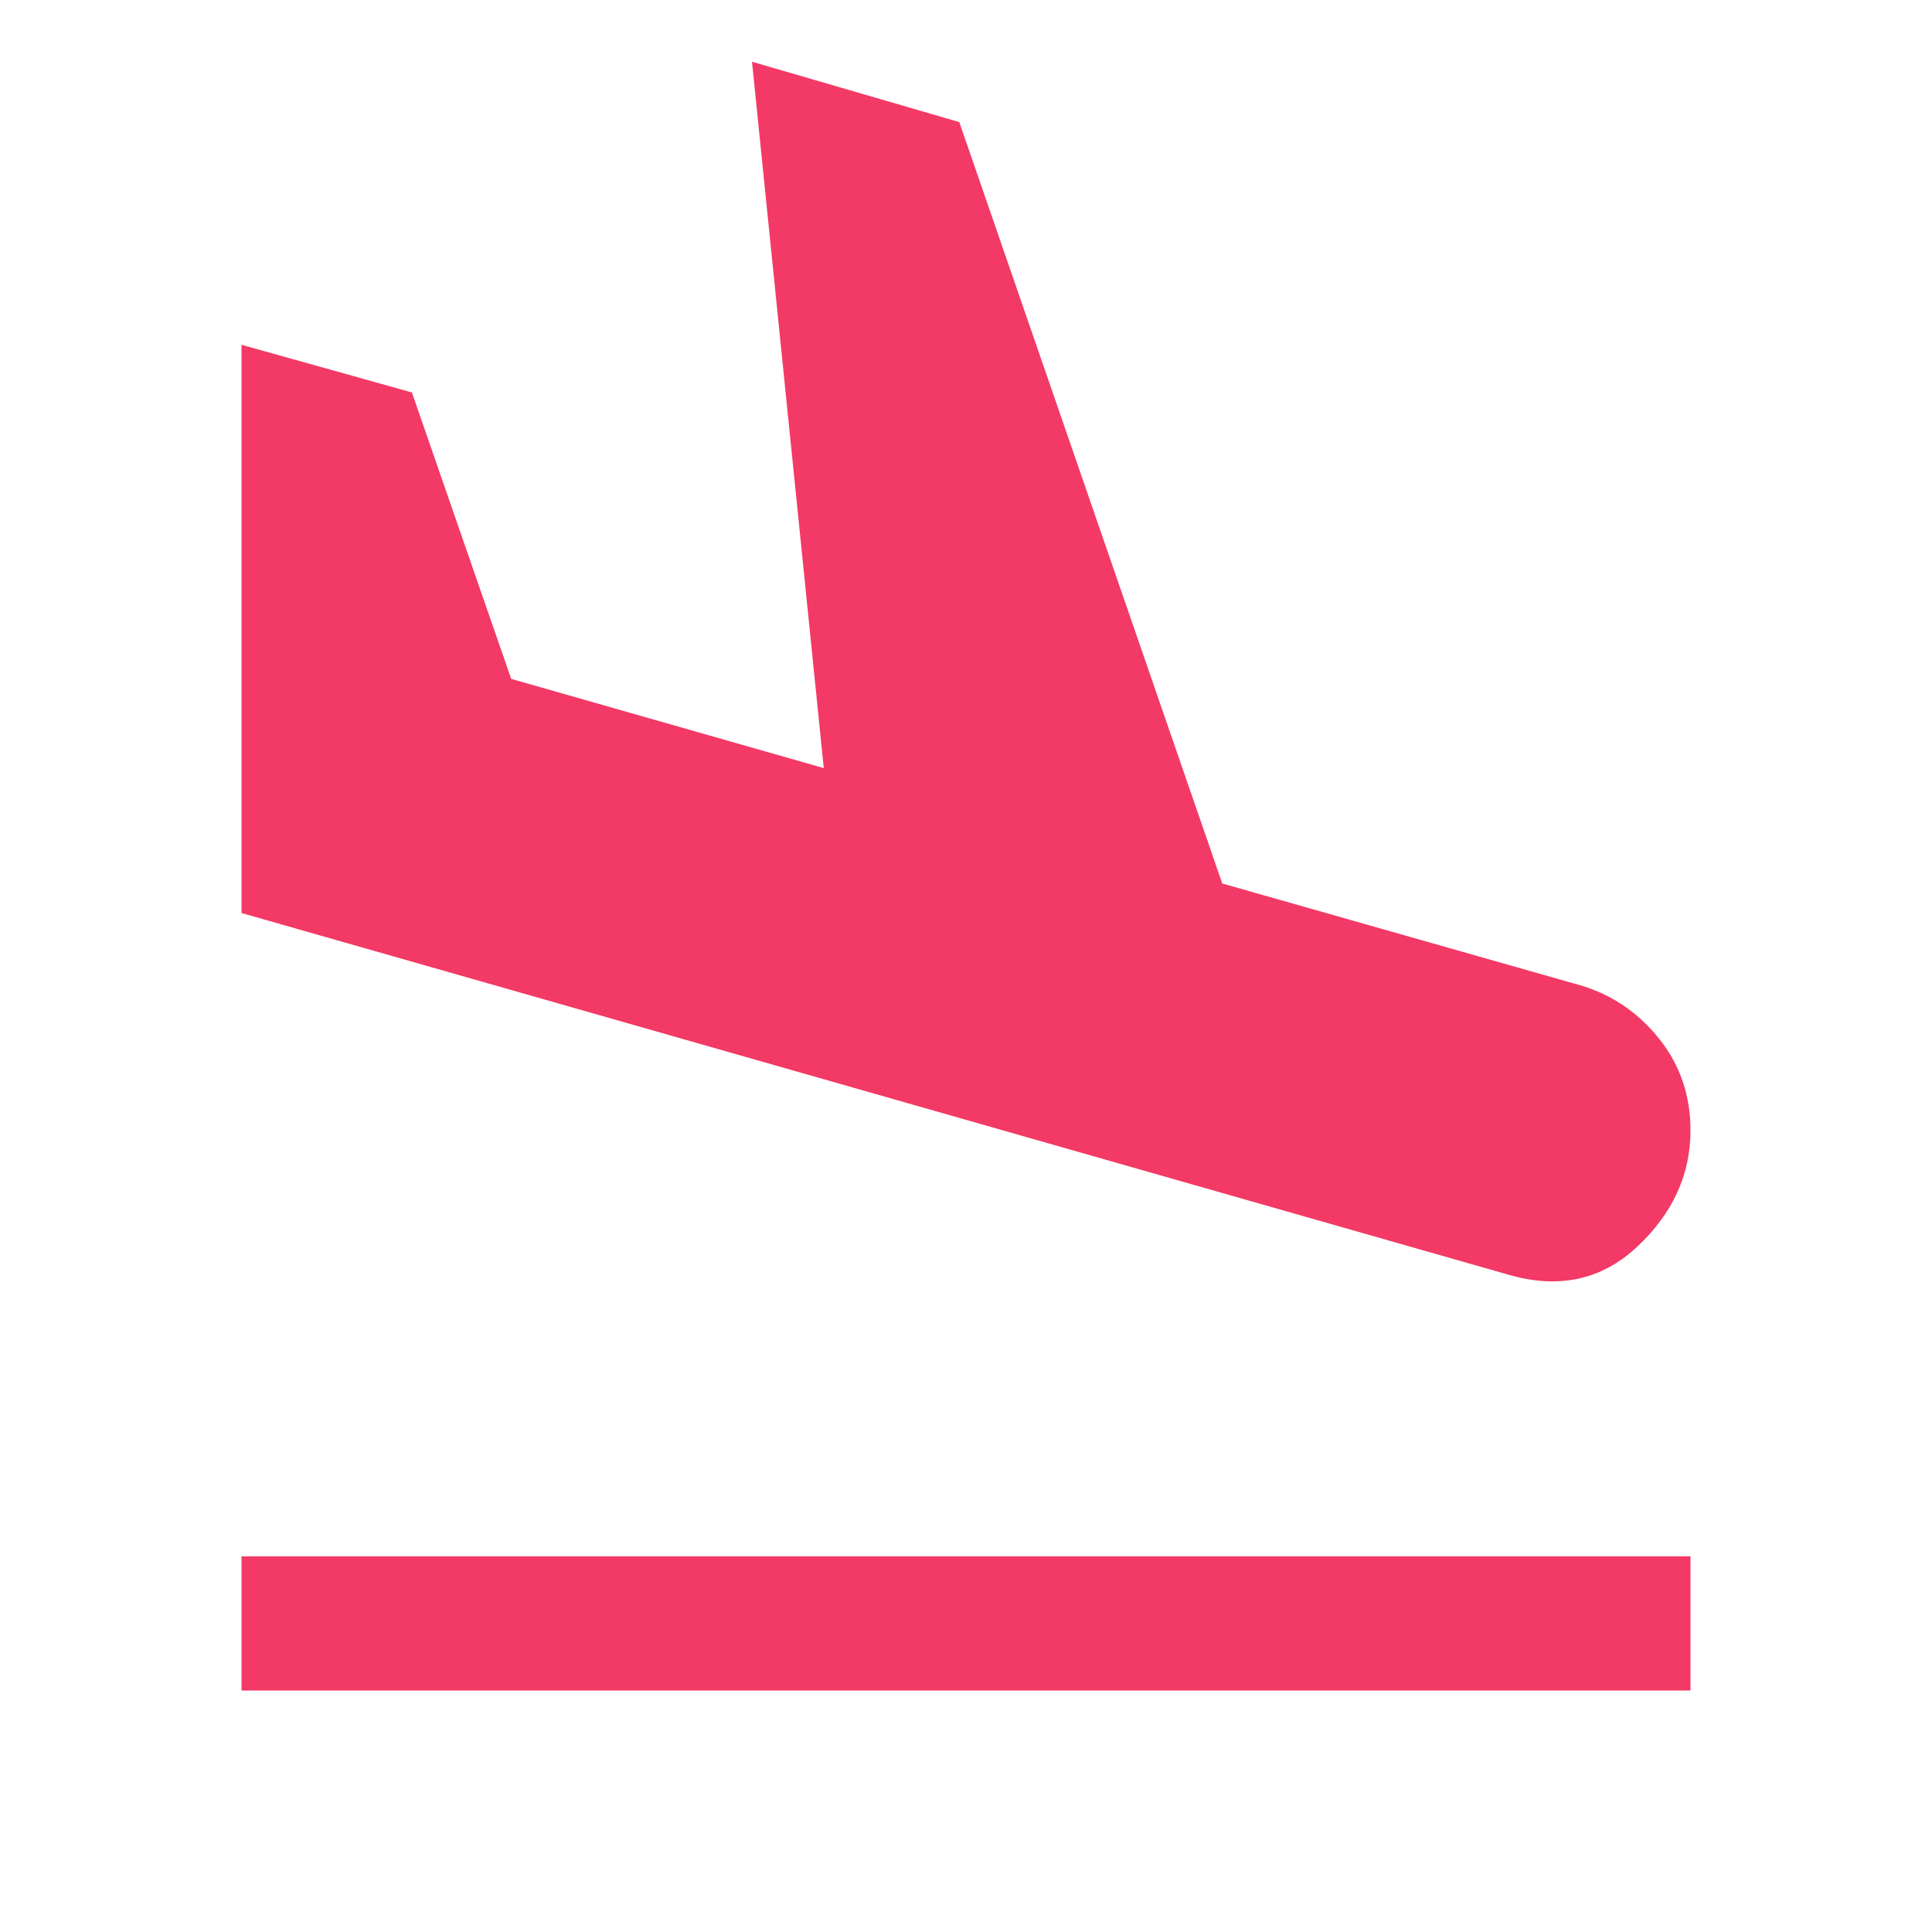 <svg xmlns="http://www.w3.org/2000/svg" height="40px" viewBox="0 -960 960 960" width="40px" fill="#f33965"><path d="M120-120v-66.67h720V-120H120Zm629.33-206.67L120-506.33v-282.34L204.67-765 254-622.67l155.33 44.34-35.66-351 103 30L607.33-521l179.34 51q23 7.33 38.16 26.67Q840-424 840-398.33q0 33-26.5 57.83t-64.17 13.83Z"/></svg>